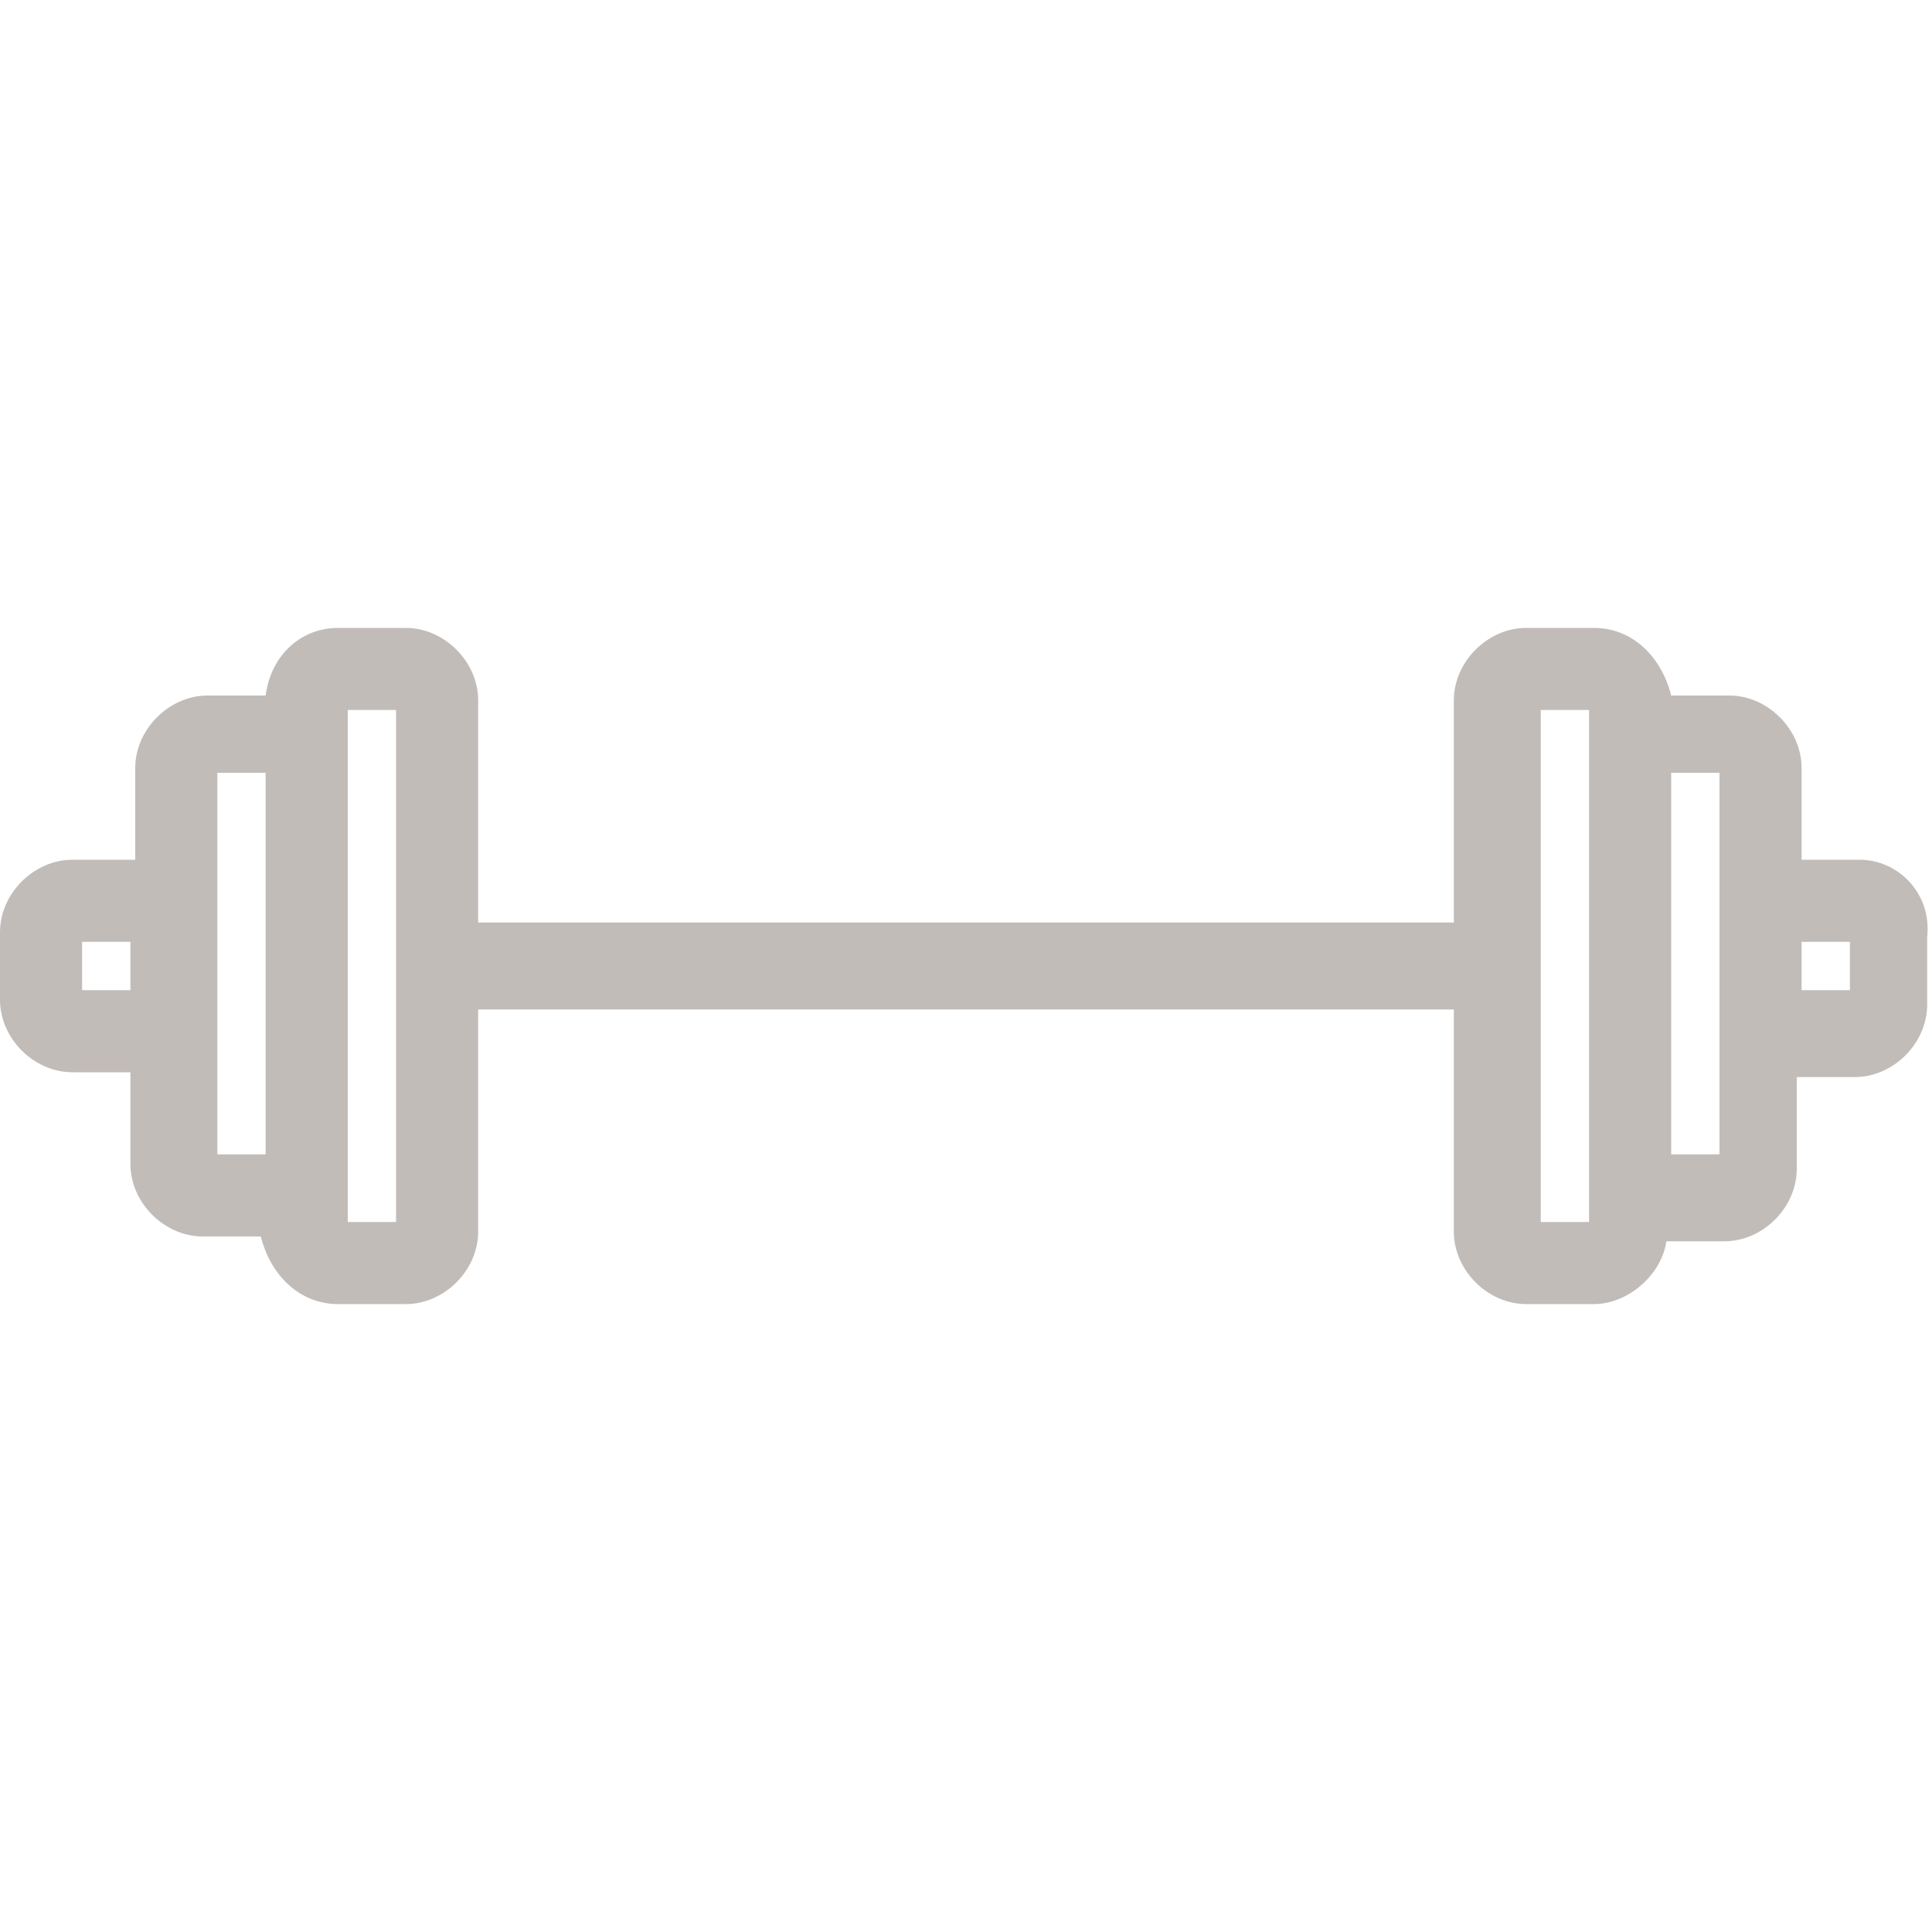 <?xml version="1.0" encoding="utf-8"?>
<!-- Generator: Adobe Illustrator 24.0.3, SVG Export Plug-In . SVG Version: 6.00 Build 0)  -->
<svg version="1.1" id="Layer_1" xmlns="http://www.w3.org/2000/svg" xmlns:xlink="http://www.w3.org/1999/xlink" x="0px" y="0px"
	 viewBox="0 0 40 40" style="enable-background:new 0 0 40 40;" xml:space="preserve">
<style type="text/css">
	.st0{fill:#C2BCB9;}
</style>
<path class="st0" d="M38.5,17.8h-1.2v-1.9c0-0.8-0.7-1.5-1.5-1.5h-1.2C34.4,13.6,33.8,13,33,13h-1.4c-0.8,0-1.5,0.7-1.5,1.5v4.6H9.9
	v-4.6c0-0.8-0.7-1.5-1.5-1.5H7c-0.8,0-1.4,0.6-1.5,1.4H4.3c-0.8,0-1.5,0.7-1.5,1.5v1.9H1.5c-0.8,0-1.5,0.7-1.5,1.5v1.4
	c0,0.8,0.7,1.5,1.5,1.5h1.2v1.9c0,0.8,0.7,1.5,1.5,1.5h1.2C5.6,26.4,6.2,27,7,27h1.4c0.8,0,1.5-0.7,1.5-1.5v-4.6h20.2v4.6
	c0,0.8,0.7,1.5,1.5,1.5H33c0.7,0,1.4-0.6,1.5-1.3h1.2c0.8,0,1.5-0.7,1.5-1.5v-1.9h1.2c0.8,0,1.5-0.7,1.5-1.5v-1.4
	C40,18.5,39.3,17.8,38.5,17.8z M1.7,20.5v-1h1v1H1.7z M5.5,23.9h-1v-7.9h1V23.9z M8.2,25.3h-1V14.7h1V25.3z M32.9,25.3h-1l0-10.6h1
	V25.3z M35.6,23.9h-1l0-7.9h1V23.9z M38.3,20.5h-1l0-1h1V20.5z"/>
</svg>
